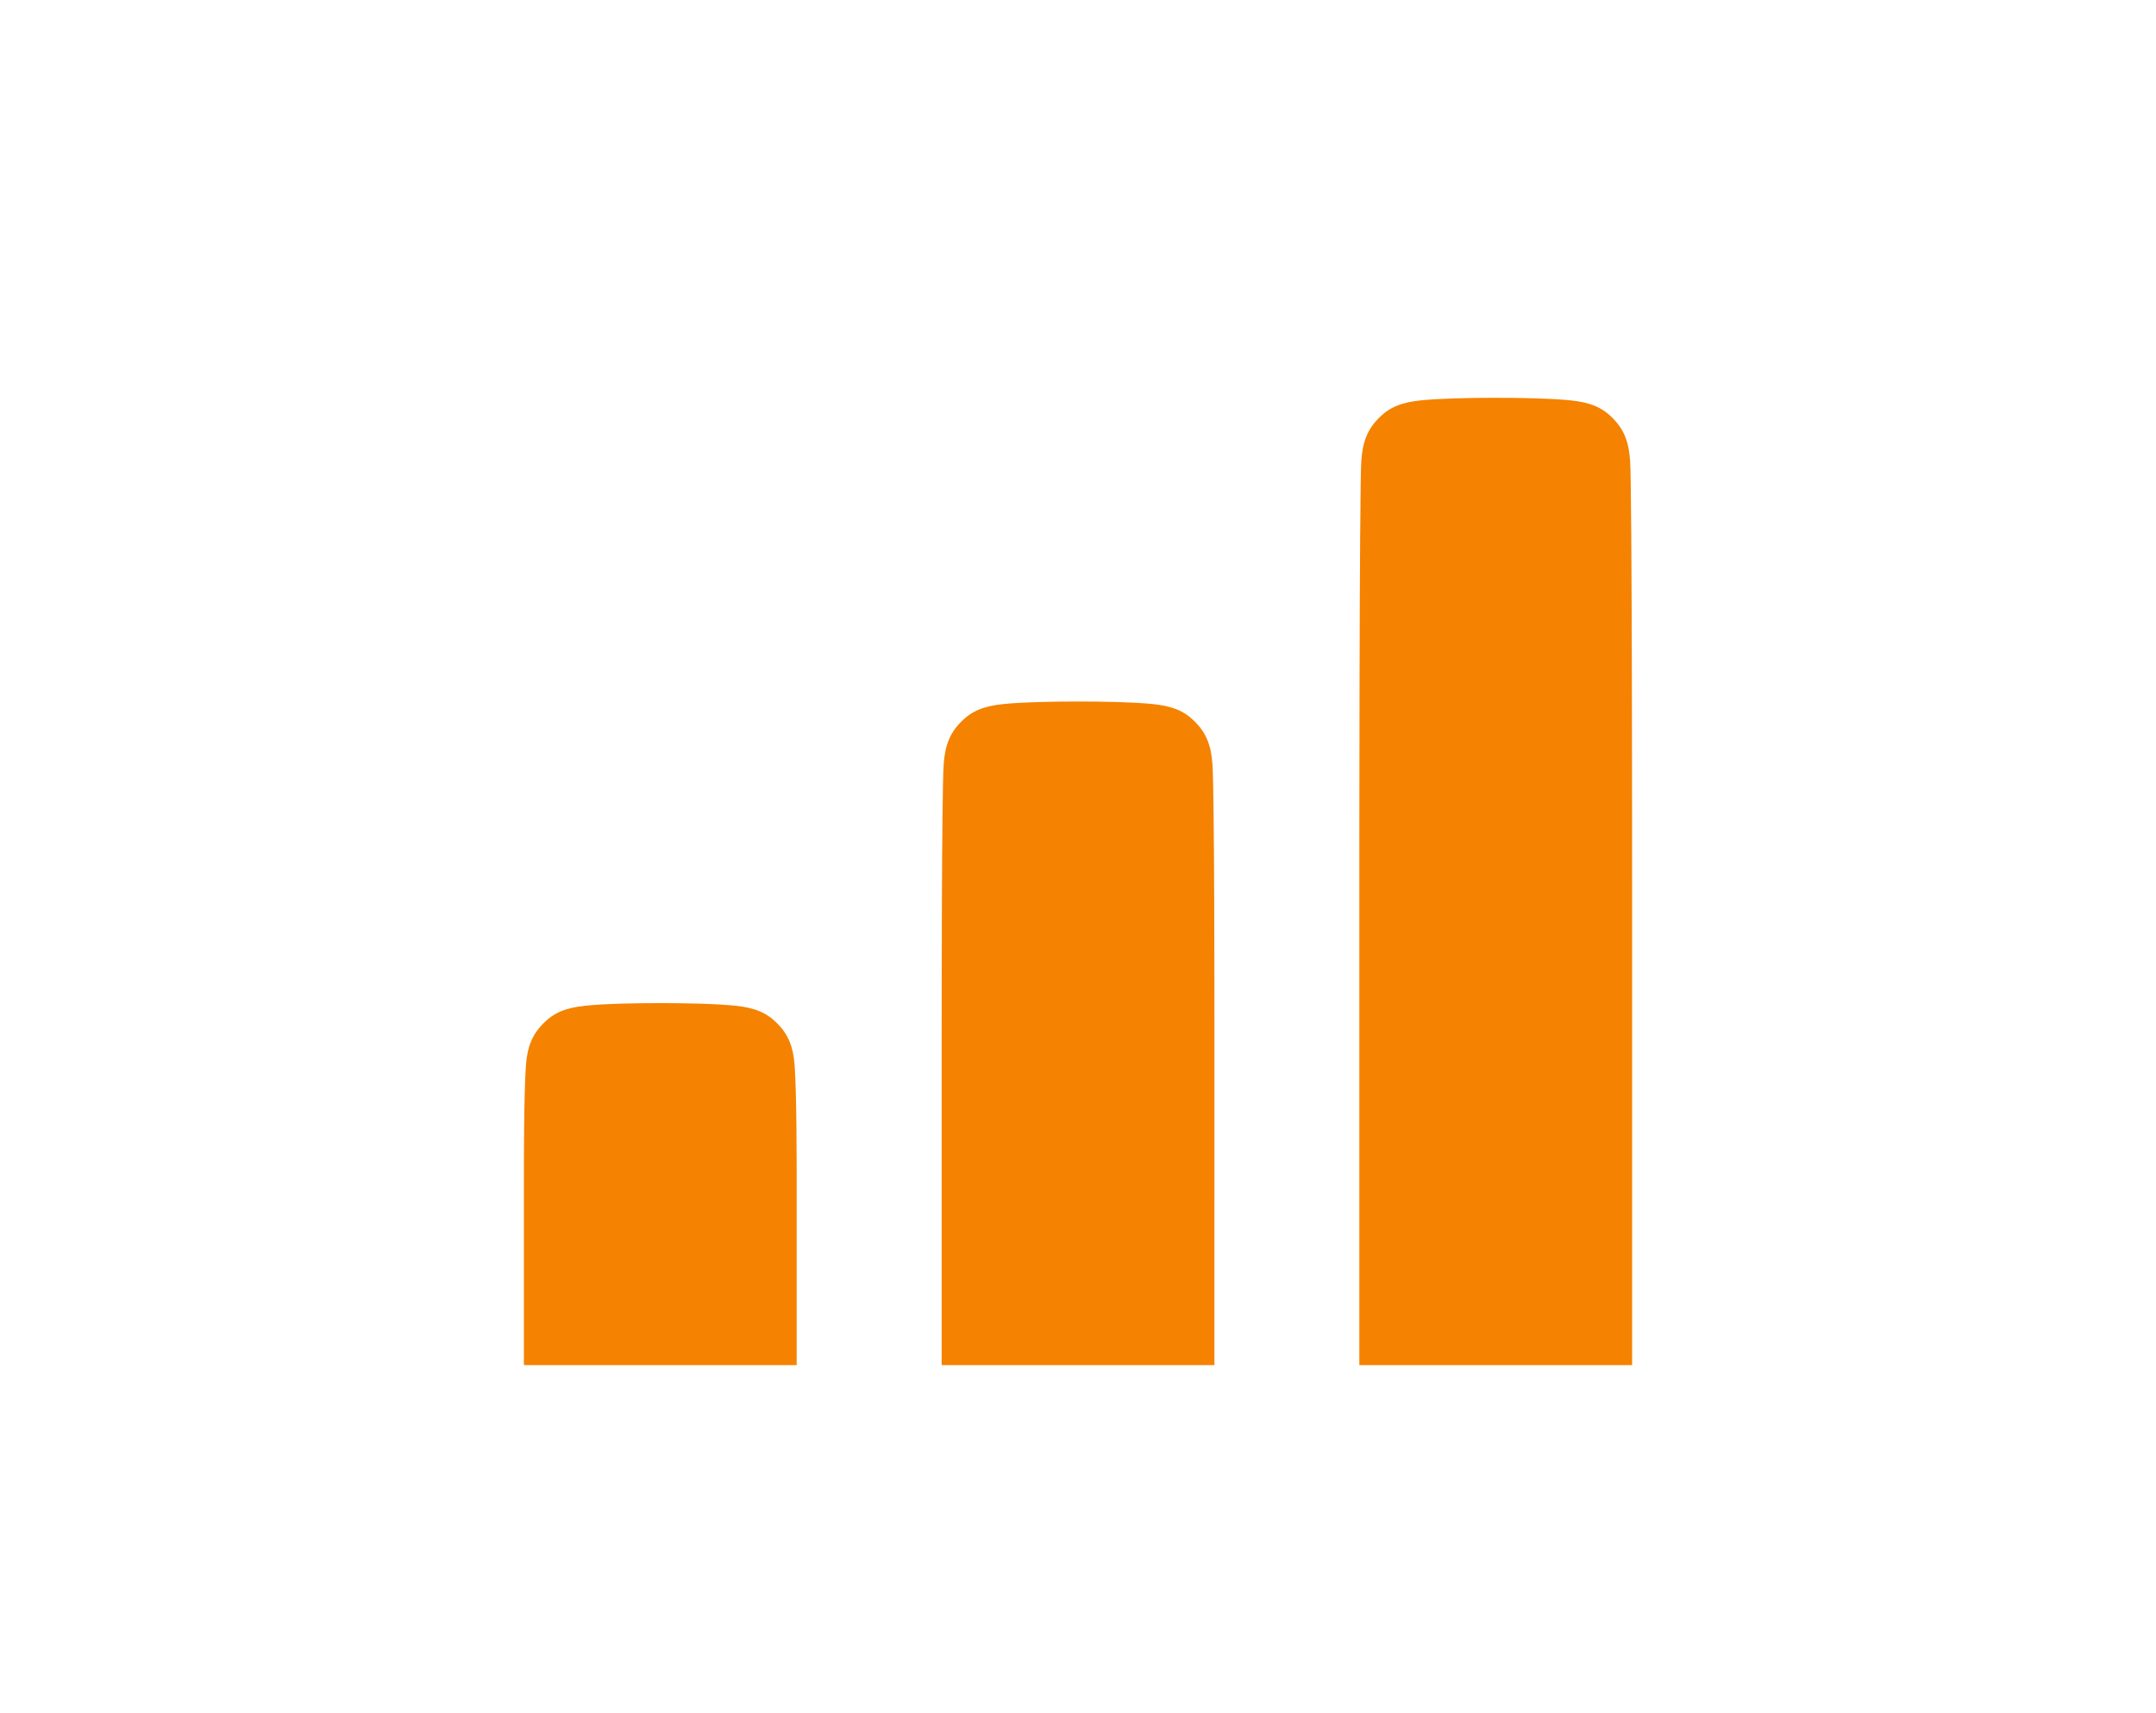 <svg width="107" height="85" viewBox="0 0 107 85" fill="none" xmlns="http://www.w3.org/2000/svg">
<g clip-path="url(#clip0_4327_205)">
<path d="M39.538 67.738V58.757C39.538 57.533 39.538 54.343 39.439 52.897C39.372 51.918 39.108 51.323 38.572 50.781C38.036 50.239 37.444 50.003 36.478 49.904C35.513 49.804 33.98 49.776 32.769 49.776C31.558 49.776 30.025 49.804 29.06 49.904C28.093 50.003 27.502 50.239 26.966 50.781C26.43 51.323 26.166 51.918 26.099 52.897C26 54.343 26 57.533 26 58.757V67.738H39.538Z" fill="#F58200"/>
<path d="M81 67.739V43.789C81 42.564 81 24.306 80.901 22.86C80.834 21.881 80.57 21.285 80.034 20.744C79.498 20.202 78.906 19.966 77.94 19.866C76.975 19.767 75.442 19.739 74.231 19.739C73.019 19.739 71.487 19.767 70.522 19.866C69.555 19.966 68.964 20.202 68.427 20.744C67.892 21.285 67.628 21.881 67.561 22.86C67.462 24.306 67.462 42.564 67.462 43.789V67.739H81Z" fill="#F58200"/>
<path d="M60.272 51.302C60.272 50.078 60.272 39.376 60.173 37.93C60.106 36.951 59.843 36.355 59.306 35.813C58.77 35.272 58.178 35.036 57.212 34.936C56.247 34.837 54.715 34.809 53.503 34.809C52.292 34.809 50.76 34.837 49.794 34.936C48.827 35.036 48.236 35.272 47.7 35.813C47.165 36.355 46.9 36.951 46.833 37.93C46.734 39.376 46.734 50.078 46.734 51.302V67.739H60.271L60.272 51.302Z" fill="#F58200"/>
</g>
<defs>
<clipPath id="clip0_4327_205">
<rect width="107" height="85" fill="white"/>
</clipPath>
</defs>
</svg>
